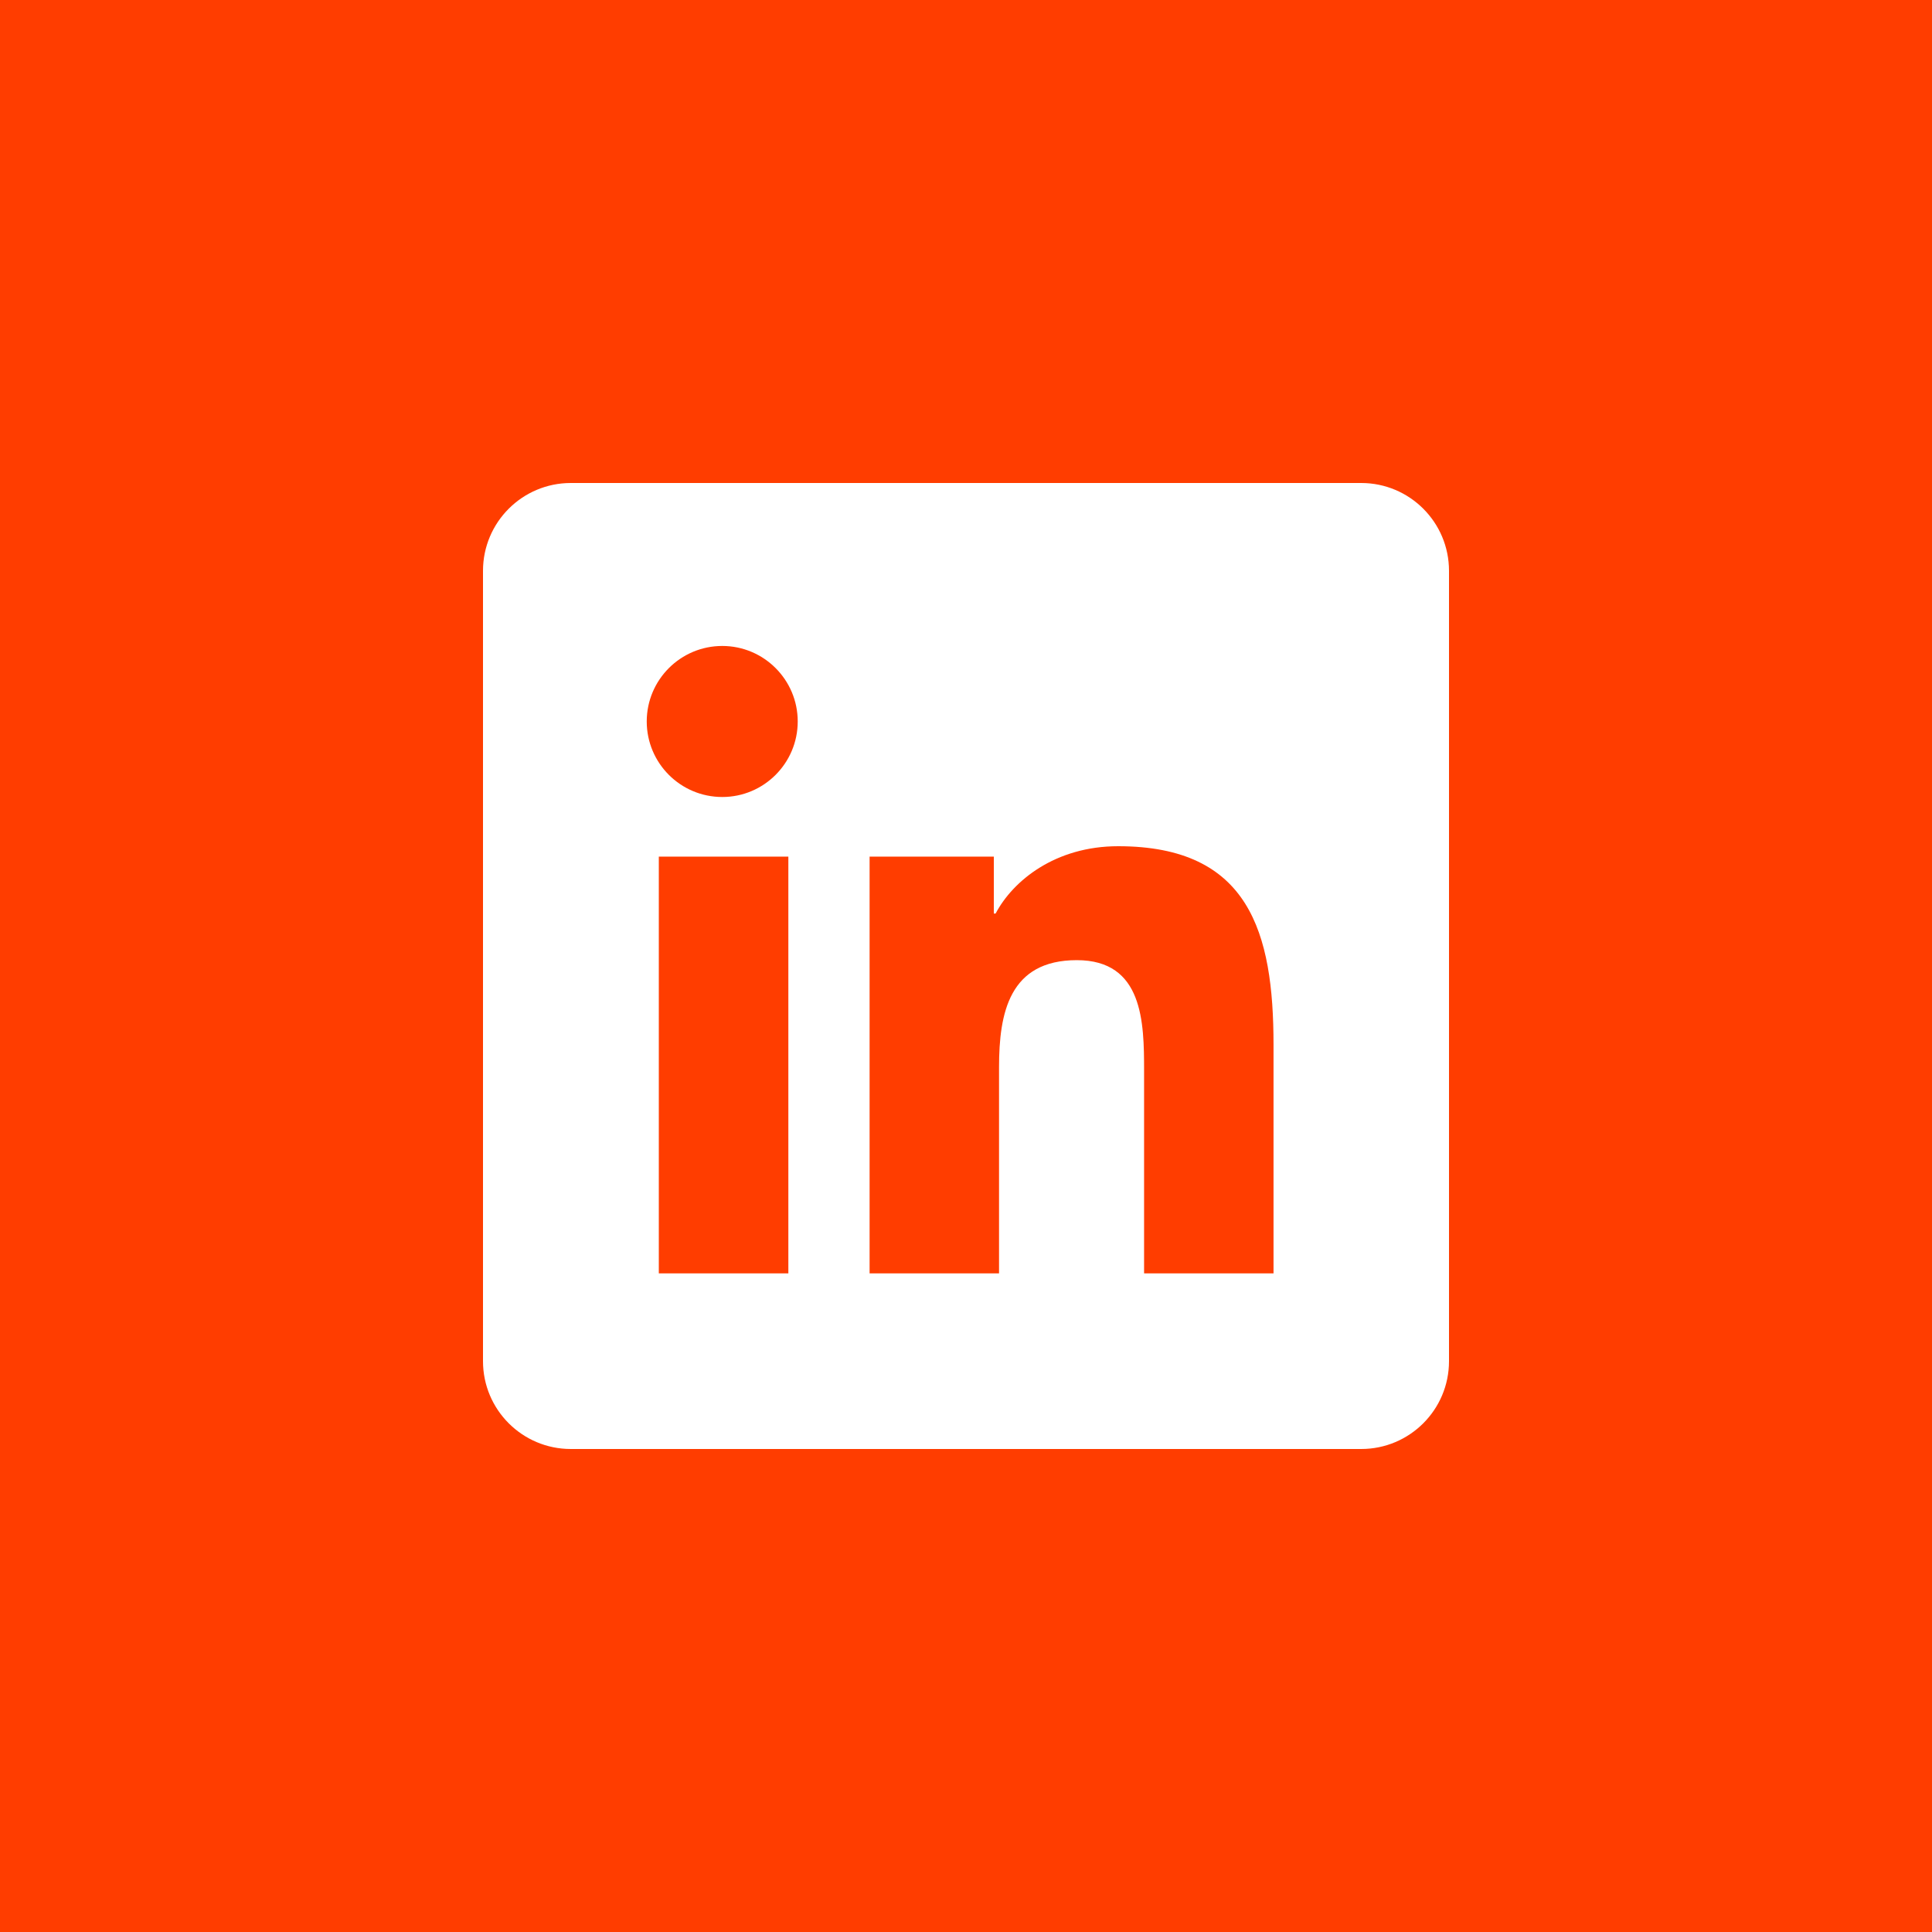 <?xml version="1.0" encoding="UTF-8"?> <svg xmlns="http://www.w3.org/2000/svg" width="40" height="40" viewBox="0 0 40 40" fill="none"><rect width="40" height="40" fill="#FF3D00"></rect><g clip-path="url(#clip0_1687_15025)"><path d="M28.182 10H11.818C10.814 10 10 10.814 10 11.818V28.182C10 29.186 10.814 30 11.818 30H28.182C29.186 30 30 29.186 30 28.182V11.818C30 10.814 29.186 10 28.182 10ZM16.322 26.364H13.64V17.735H16.322V26.364ZM14.954 16.501C14.089 16.501 13.39 15.8 13.39 14.937C13.39 14.075 14.09 13.374 14.954 13.374C15.816 13.374 16.516 14.075 16.516 14.937C16.516 15.8 15.816 16.501 14.954 16.501ZM26.367 26.364H23.687V22.167C23.687 21.166 23.669 19.879 22.294 19.879C20.898 19.879 20.684 20.969 20.684 22.095V26.364H18.004V17.735H20.576V18.914H20.613C20.971 18.235 21.846 17.52 23.15 17.52C25.866 17.52 26.367 19.307 26.367 21.631V26.364Z" fill="white"></path></g><defs><clipPath id="clip0_1687_15025"><rect width="20" height="20" fill="white" transform="translate(10 10)"></rect></clipPath></defs></svg> 